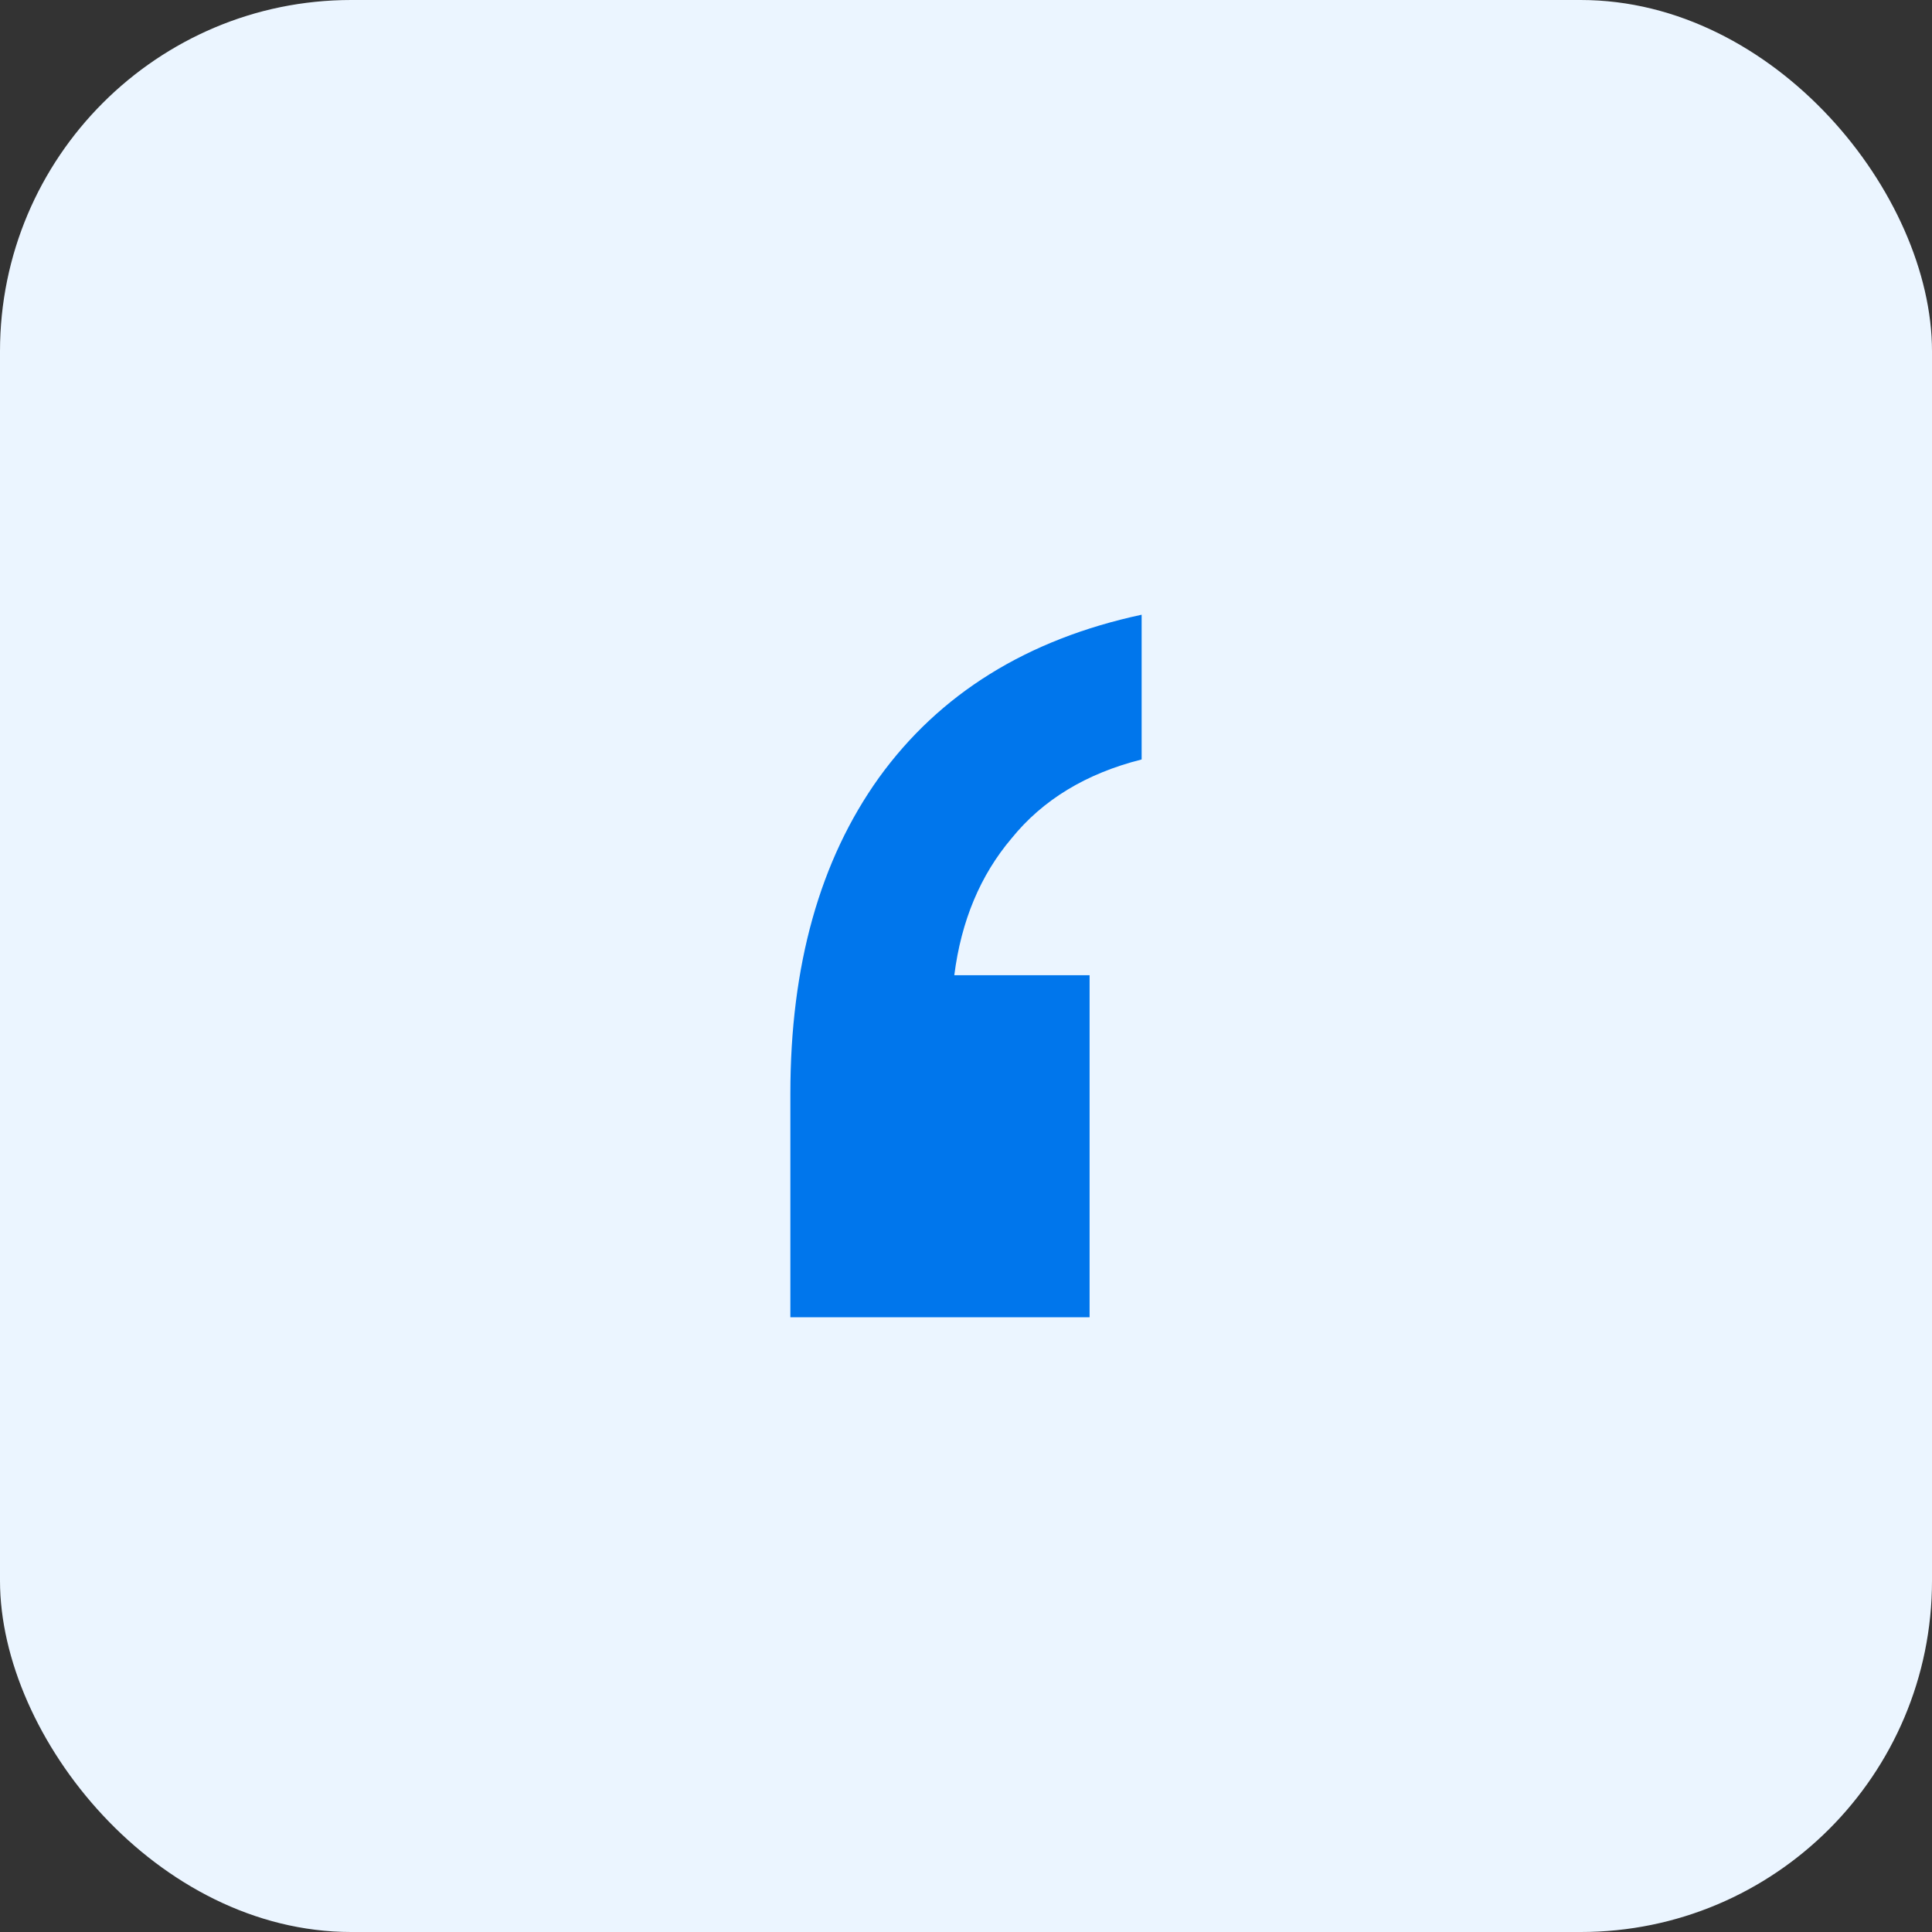 <svg width="66" height="66" viewBox="0 0 66 66" fill="none" xmlns="http://www.w3.org/2000/svg">
<rect x="0" y="0" width="66" height="66" fill="#333333" stroke="none"/>
<rect width="66" height="66" rx="12" fill="#EBF5FF"/>
<path d="M27 45V37.359C27 32.985 28.007 29.39 30.022 26.573C32.096 23.697 35.089 21.839 39 21V25.944C37.104 26.423 35.622 27.322 34.556 28.64C33.489 29.899 32.837 31.457 32.6 33.315H37.222V45H27Z" fill="#0076EC"/>
</svg>
